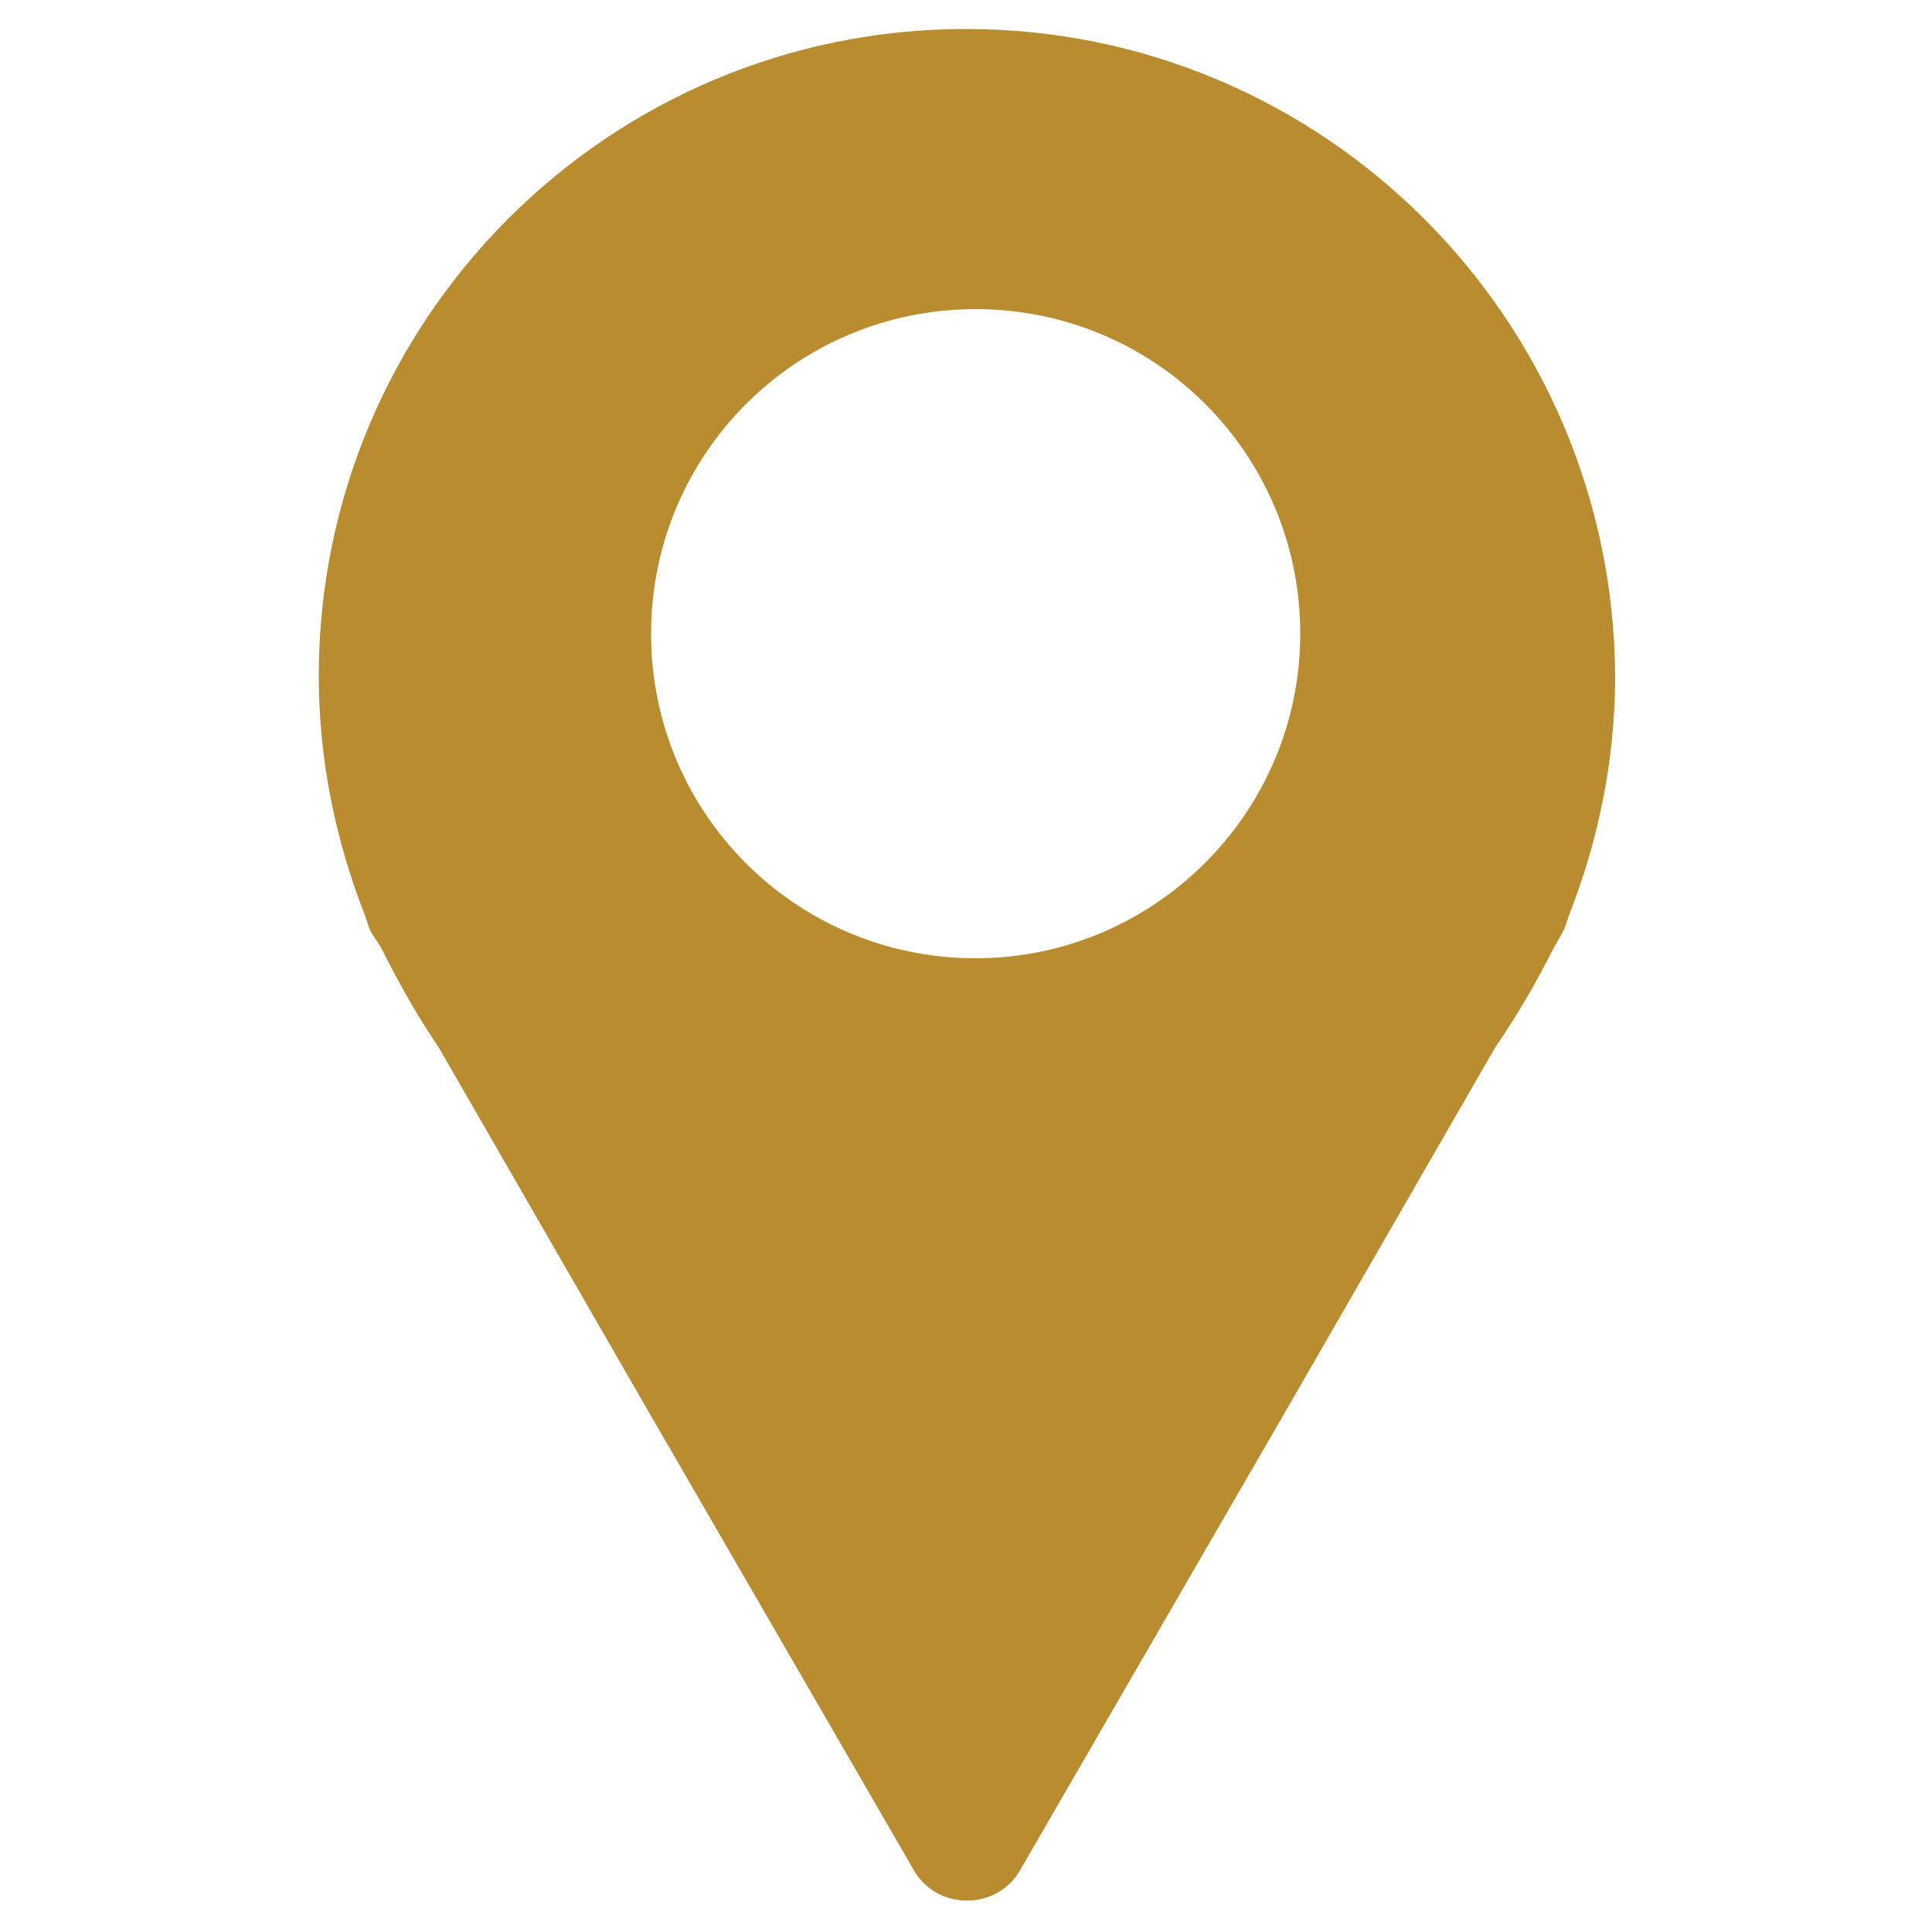 <?xml version="1.0" encoding="utf-8"?>
<!-- Generator: Adobe Illustrator 24.2.3, SVG Export Plug-In . SVG Version: 6.00 Build 0)  -->
<svg version="1.1" id="Layer_1" xmlns="http://www.w3.org/2000/svg" xmlns:xlink="http://www.w3.org/1999/xlink" x="0px" y="0px"
	 viewBox="0 0 100 100" style="enable-background:new 0 0 100 100;" xml:space="preserve">
<style type="text/css">
	.st0{fill:#B98D2F;}
</style>
<path class="st0" d="M50,1.5c-18.5,0-33.5,15-33.5,33.5c0,4.4,0.9,8.6,2.4,12.4c0.1,0.3,0.2,0.7,0.4,1l0.4,0.6
	c0.9,1.8,1.9,3.6,3,5.2l10.6,18.4l14,24.2c1.2,2.1,4.3,2.1,5.5,0l14-24.2l10.6-18.4c1.1-1.6,2.1-3.3,3-5.1l0.4-0.7
	c0.2-0.3,0.3-0.7,0.4-1c1.5-3.8,2.4-8,2.4-12.4C83.5,16.5,68.5,1.5,50,1.5z M50.5,49.6c-9.3,0-16.8-7.5-16.8-16.8
	s7.5-16.8,16.8-16.8c9.3,0,16.8,7.5,16.8,16.8S59.7,49.6,50.5,49.6z"/>
</svg>
